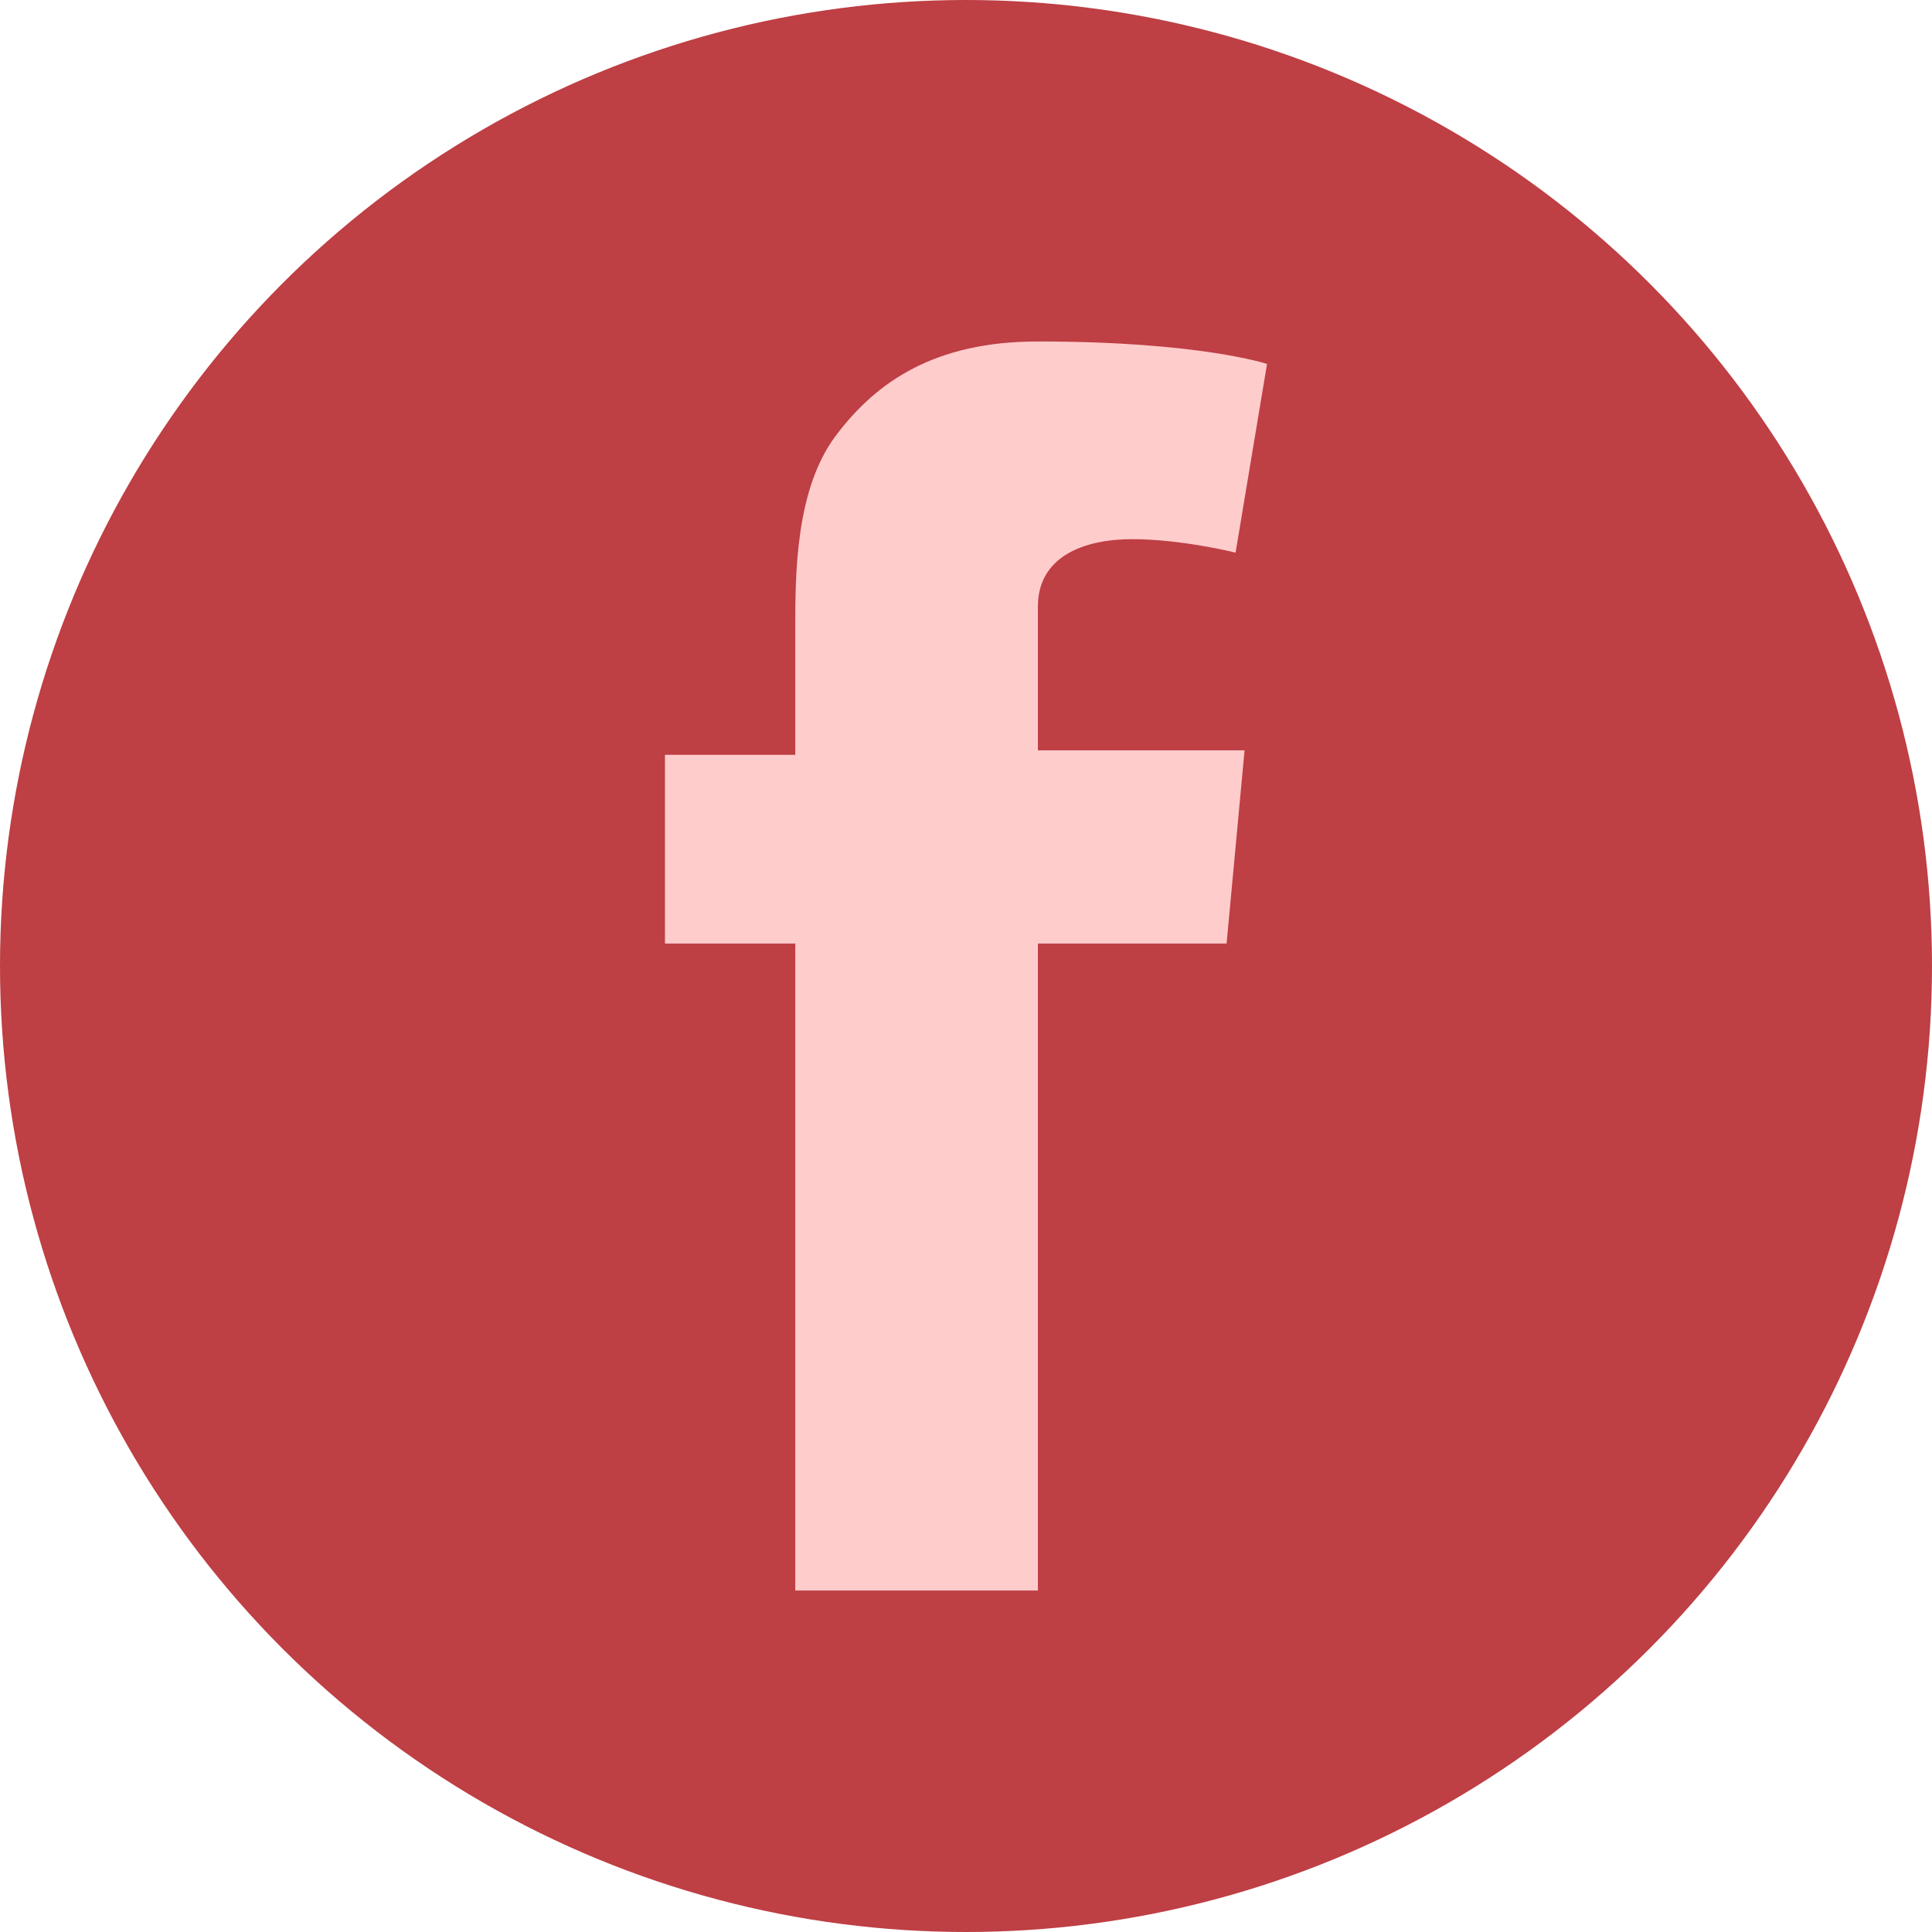 <?xml version="1.0" encoding="utf-8"?>
<!-- Generator: Adobe Illustrator 26.5.0, SVG Export Plug-In . SVG Version: 6.00 Build 0)  -->
<svg version="1.1" id="Calque_1" xmlns="http://www.w3.org/2000/svg" xmlns:xlink="http://www.w3.org/1999/xlink" x="0px" y="0px"
	 viewBox="0 0 43 43" style="enable-background:new 0 0 43 43;" xml:space="preserve">
<style type="text/css">
	.st0{fill:#BE3F44;}
	.st1{fill:#FFCCCC;}
</style>
<circle class="st0" cx="21.5" cy="21.5" r="21.5"/>
<path class="st1" d="M14.8,16.8h2.9V14c0-1.2,0-3.1,0.9-4.3c0.9-1.2,2.2-2.1,4.5-2.1c3.6,0,5.1,0.5,5.1,0.5l-0.7,4.2
	c0,0-1.2-0.3-2.3-0.3c-1.1,0-2.1,0.4-2.1,1.5v3.2h4.6L27.3,21h-4.2v14.4h-5.4V21h-2.9C14.8,21,14.8,16.8,14.8,16.8z"/>
</svg>
